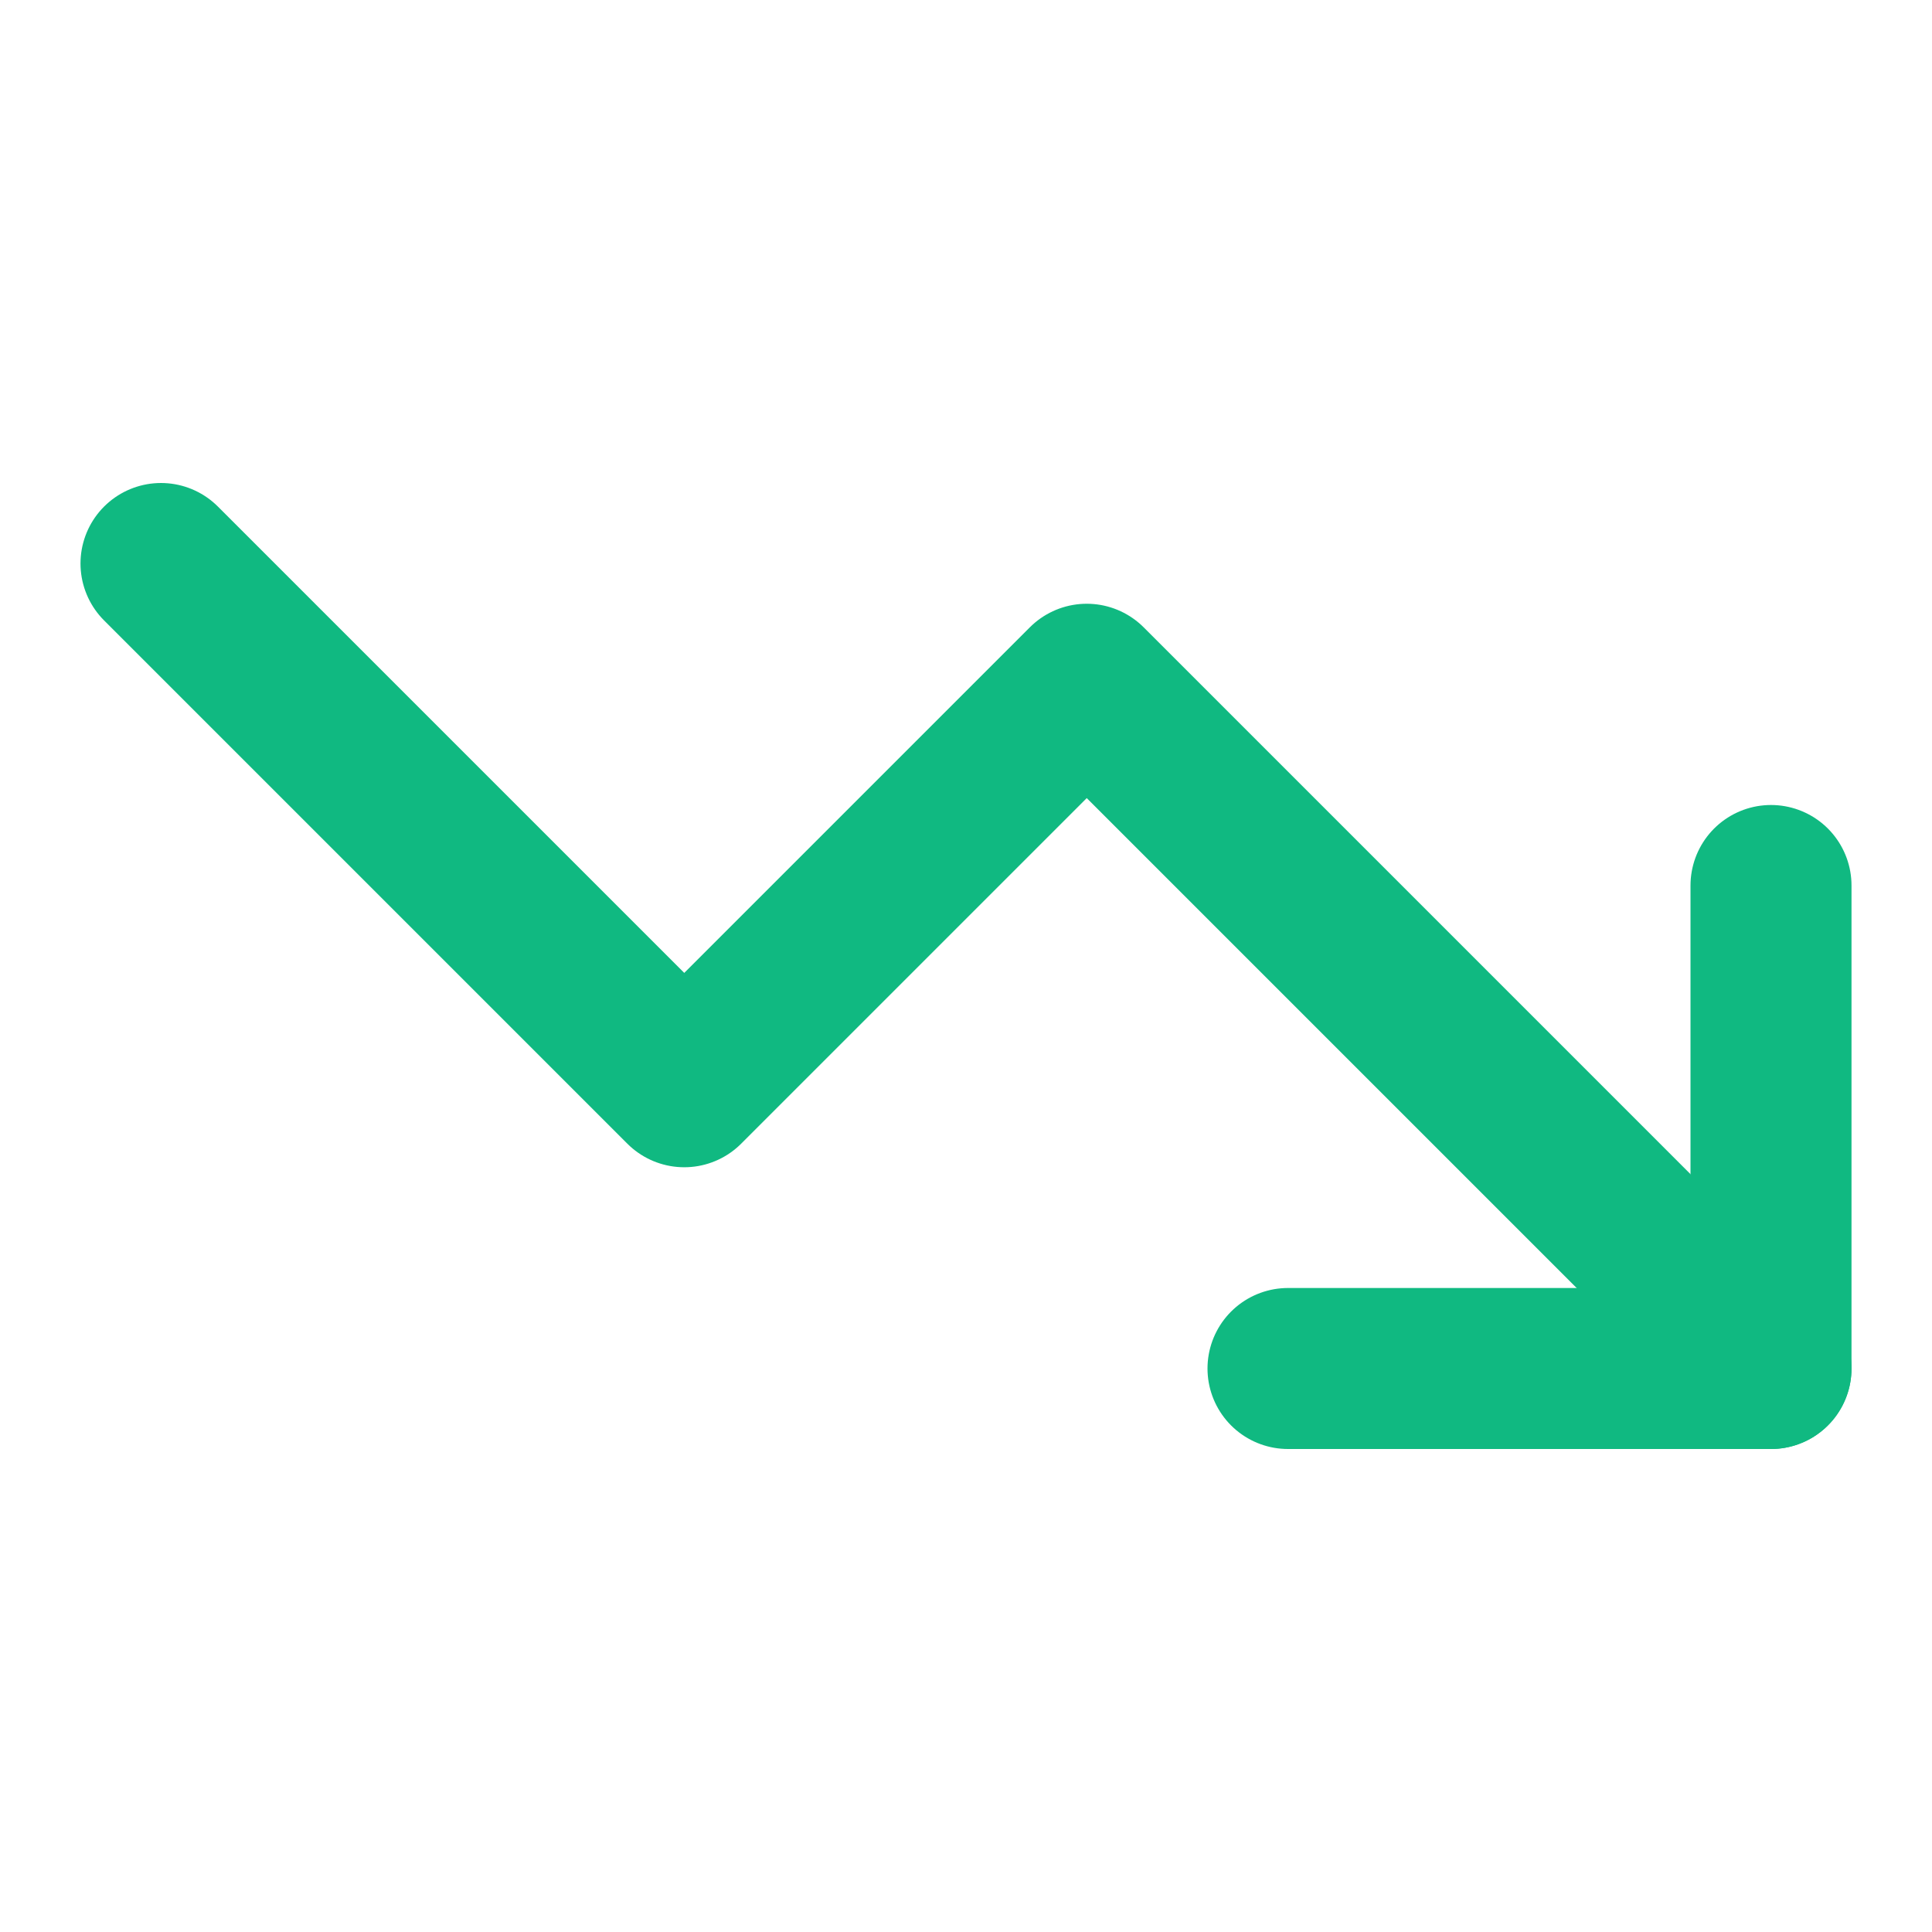 <svg xmlns="http://www.w3.org/2000/svg" width="32" height="32" viewBox="0 0 24 24" fill="none" stroke="#10b981" stroke-width="2" stroke-linecap="round" stroke-linejoin="round">
  <polyline points="22 17 13.5 8.5 8.5 13.5 2 7"/>
  <polyline points="16 17 22 17 22 11"/>
</svg>